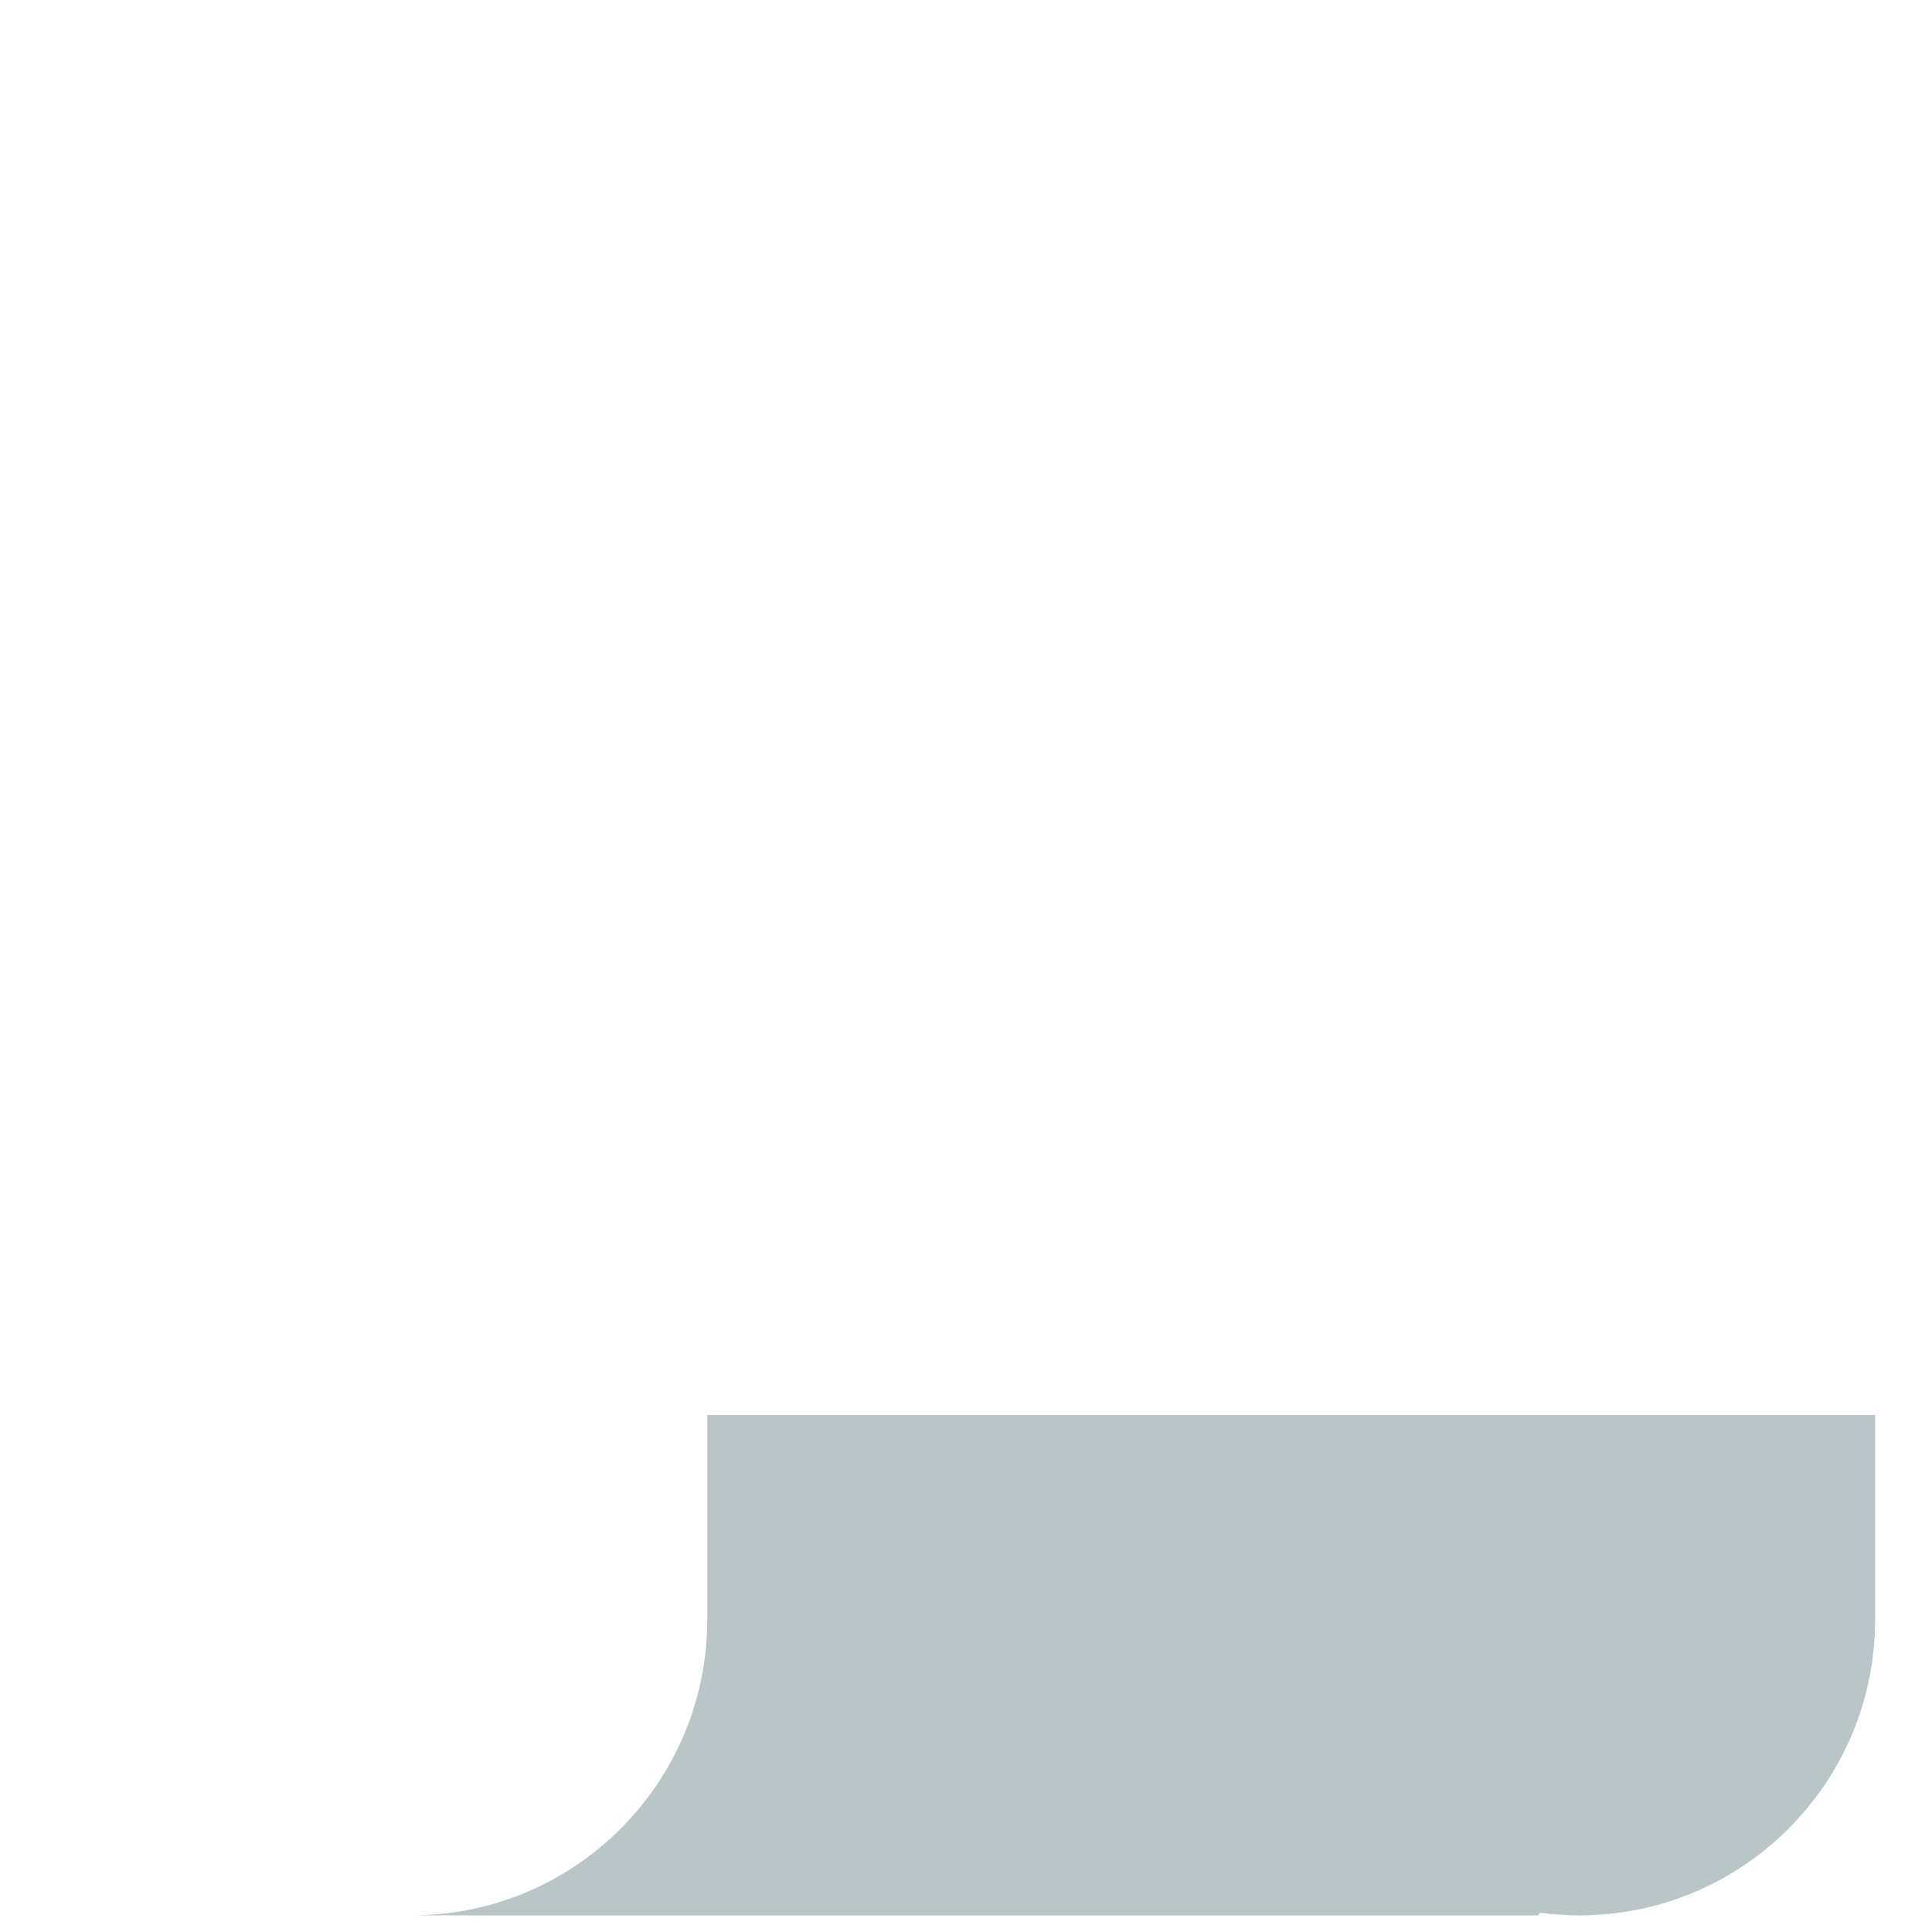 <?xml version="1.0" encoding="iso-8859-1"?>
<!-- Generator: Adobe Illustrator 18.1.1, SVG Export Plug-In . SVG Version: 6.00 Build 0)  -->
<!DOCTYPE svg PUBLIC "-//W3C//DTD SVG 1.1//EN" "http://www.w3.org/Graphics/SVG/1.1/DTD/svg11.dtd">
<svg version="1.1" xmlns="http://www.w3.org/2000/svg" xmlns:xlink="http://www.w3.org/1999/xlink" x="0px" y="0px"
	 viewBox="0 0 512 512" enable-background="new 0 0 512 512" xml:space="preserve">
<g id="Layer_4">
	<path fill="#B9C5C6" d="M187.431,375v54.203c0,43.294-35.097,78.391-78.391,78.391h298.596l0.478-0.71
		c3.411,0.453,6.884,0.71,10.419,0.71c43.294,0,78.391-35.097,78.391-78.391V375H187.431z"/>
</g>
<g id="Layer_1">
</g>
</svg>
